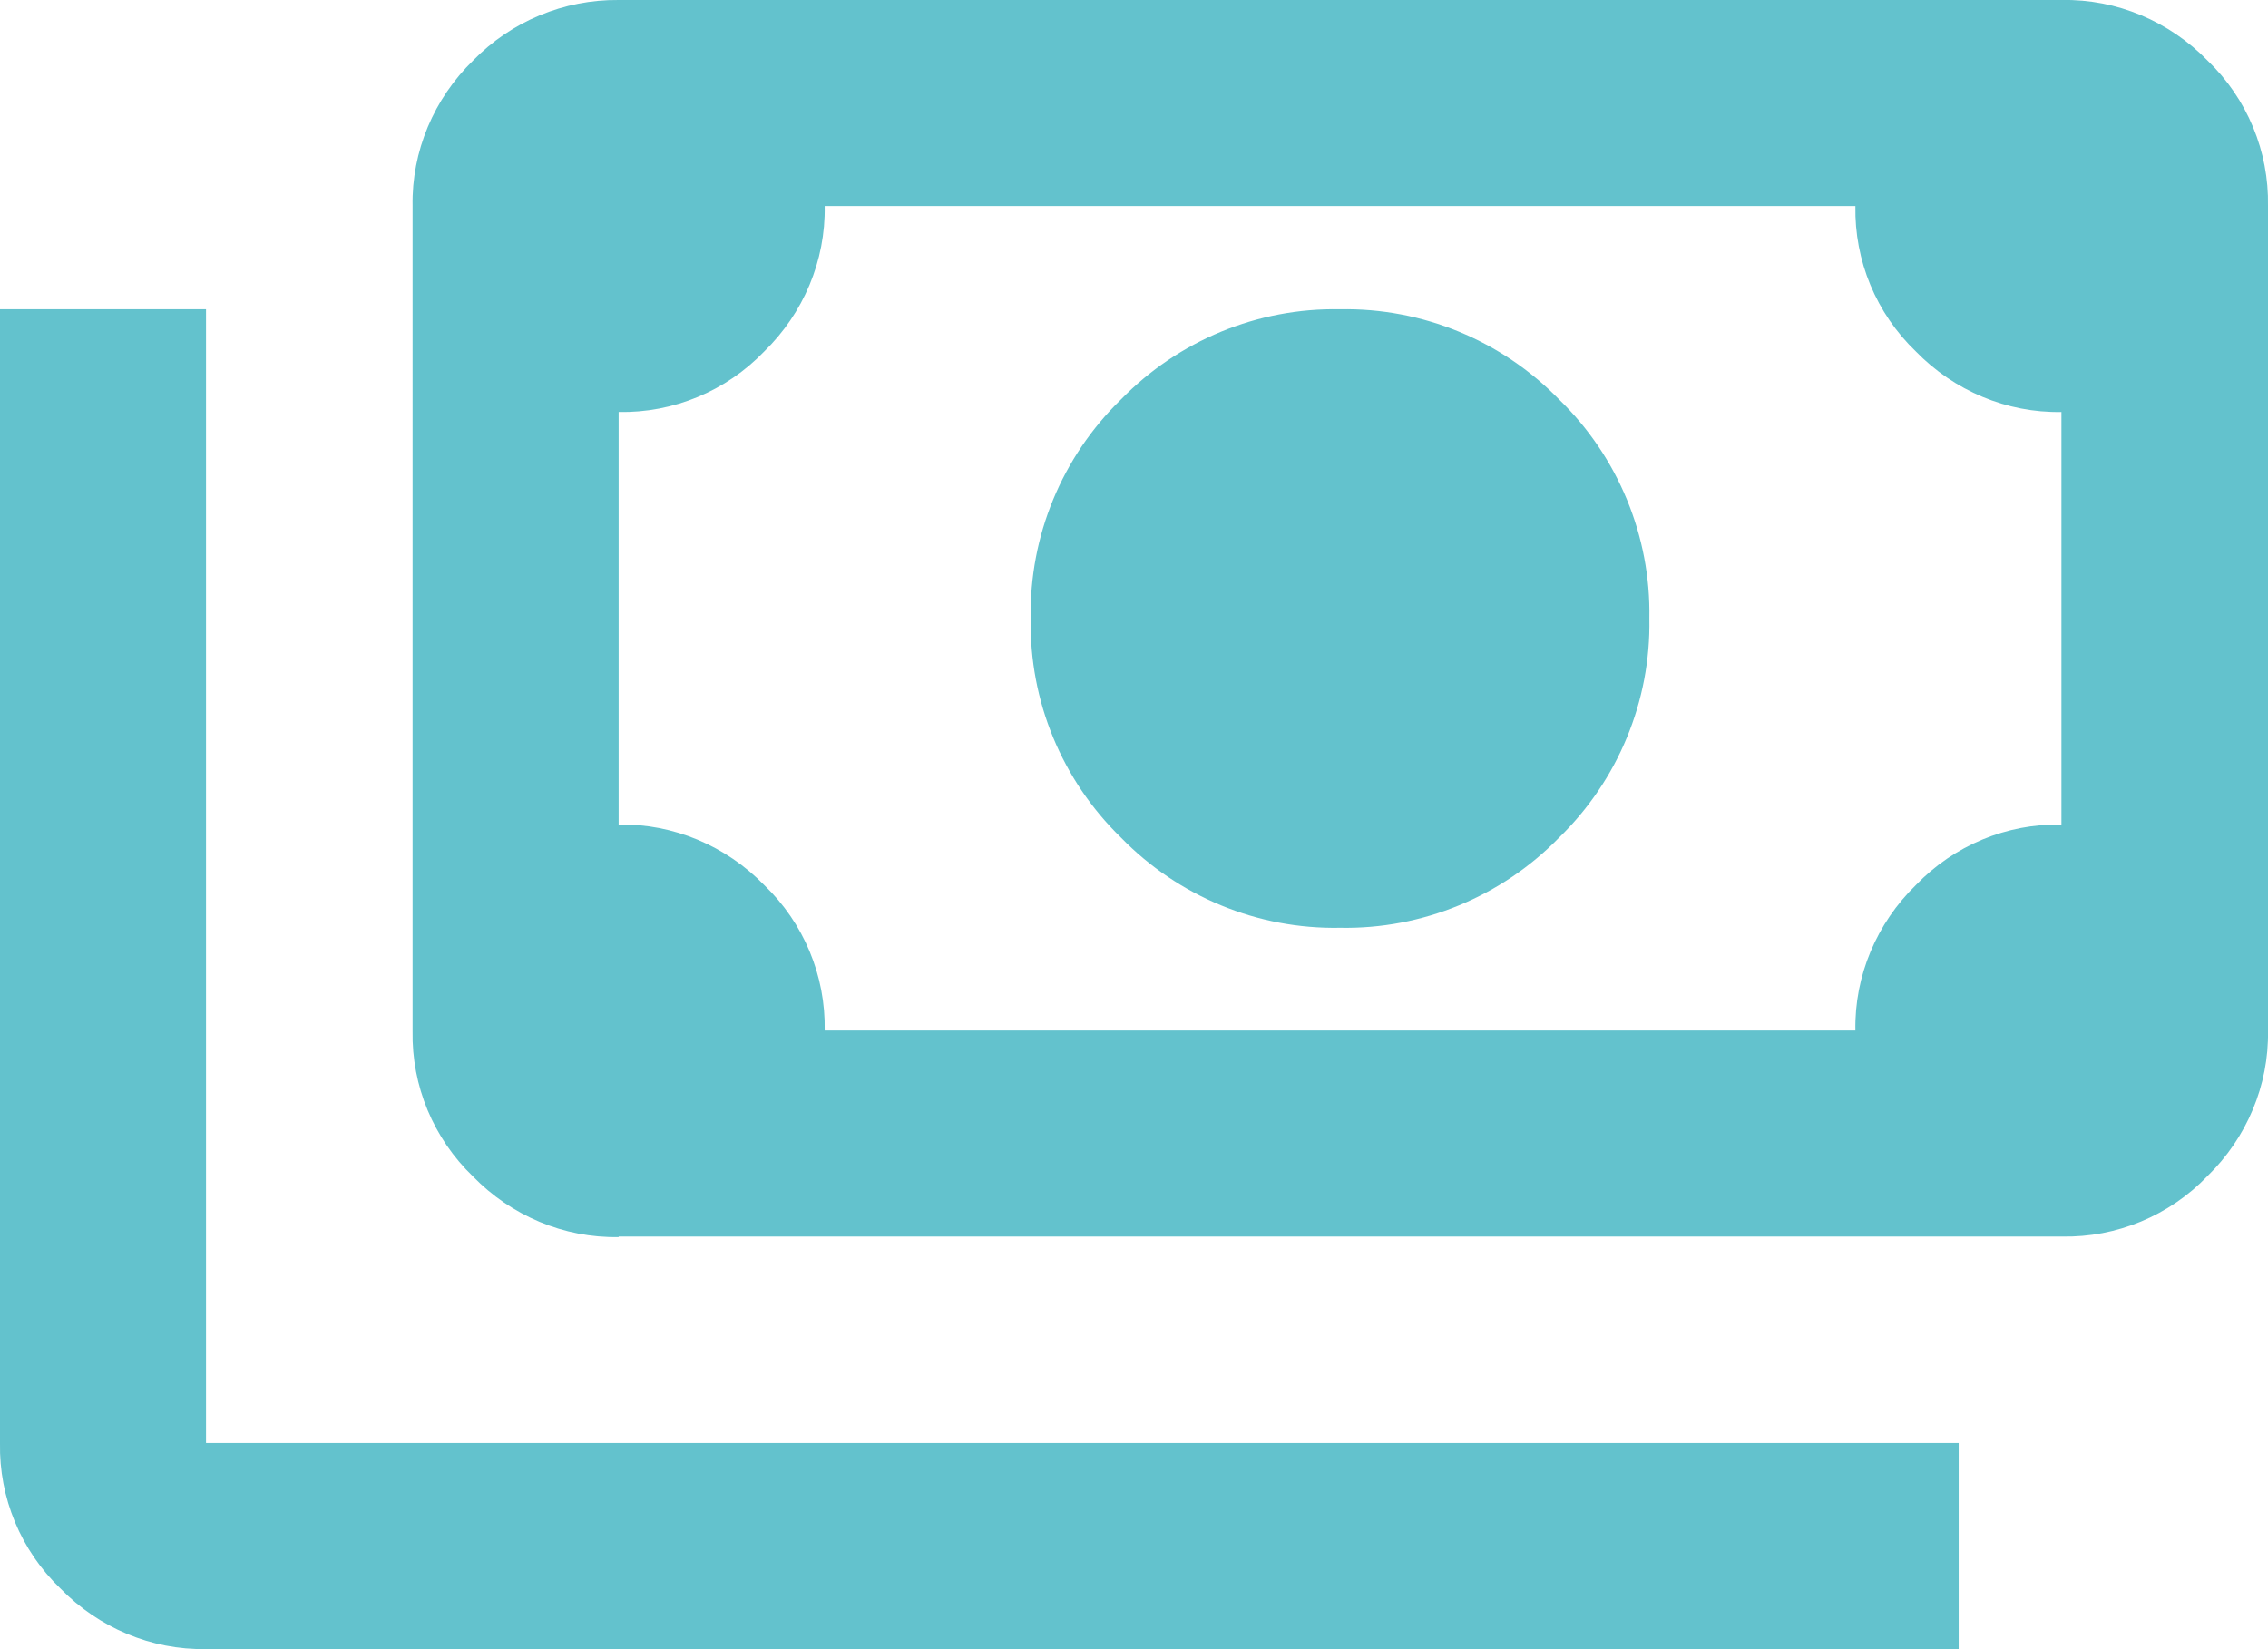 <?xml version="1.0" encoding="UTF-8"?>
<svg id="Ebene_2" data-name="Ebene 2" xmlns="http://www.w3.org/2000/svg" viewBox="0 0 43.48 31.62">
  <defs>
    <style>
      .cls-1 {
        fill: #63c2cd;
        stroke-width: 0px;
      }
    </style>
  </defs>
  <g id="Ebene_1-2" data-name="Ebene 1">
    <path id="Pfad_10068" data-name="Pfad 10068" class="cls-1" d="M25.69,17.79c-1.58.03-3.1-.6-4.2-1.73-1.13-1.1-1.76-2.62-1.73-4.2-.03-1.58.6-3.1,1.73-4.2,1.1-1.13,2.62-1.76,4.2-1.73,1.58-.03,3.1.6,4.2,1.73,1.13,1.1,1.76,2.62,1.73,4.2.03,1.58-.6,3.1-1.73,4.2-1.1,1.13-2.62,1.76-4.2,1.73ZM11.86,23.72c-1.05.02-2.06-.41-2.79-1.16-.76-.73-1.18-1.74-1.16-2.79V3.95c-.02-1.05.41-2.06,1.16-2.79C9.8.41,10.81-.01,11.86,0h27.67c1.05-.02,2.06.41,2.79,1.16.76.73,1.18,1.74,1.16,2.79v15.81c.02,1.05-.41,2.06-1.16,2.79-.73.76-1.74,1.18-2.79,1.16H11.86ZM15.81,19.76h19.76c-.02-1.05.41-2.06,1.16-2.79.73-.76,1.74-1.18,2.79-1.16v-7.91c-1.05.02-2.06-.41-2.79-1.16-.76-.73-1.18-1.74-1.16-2.79H15.81c.02,1.05-.41,2.06-1.16,2.79-.73.76-1.74,1.18-2.79,1.16v7.91c1.05-.02,2.06.41,2.79,1.16.76.73,1.18,1.74,1.16,2.79h0ZM37.55,31.62H3.95c-1.05.02-2.06-.41-2.79-1.16C.4,29.73-.02,28.72,0,27.67V5.93h3.95v21.74h33.6v3.95Z"/>
  </g>
</svg>